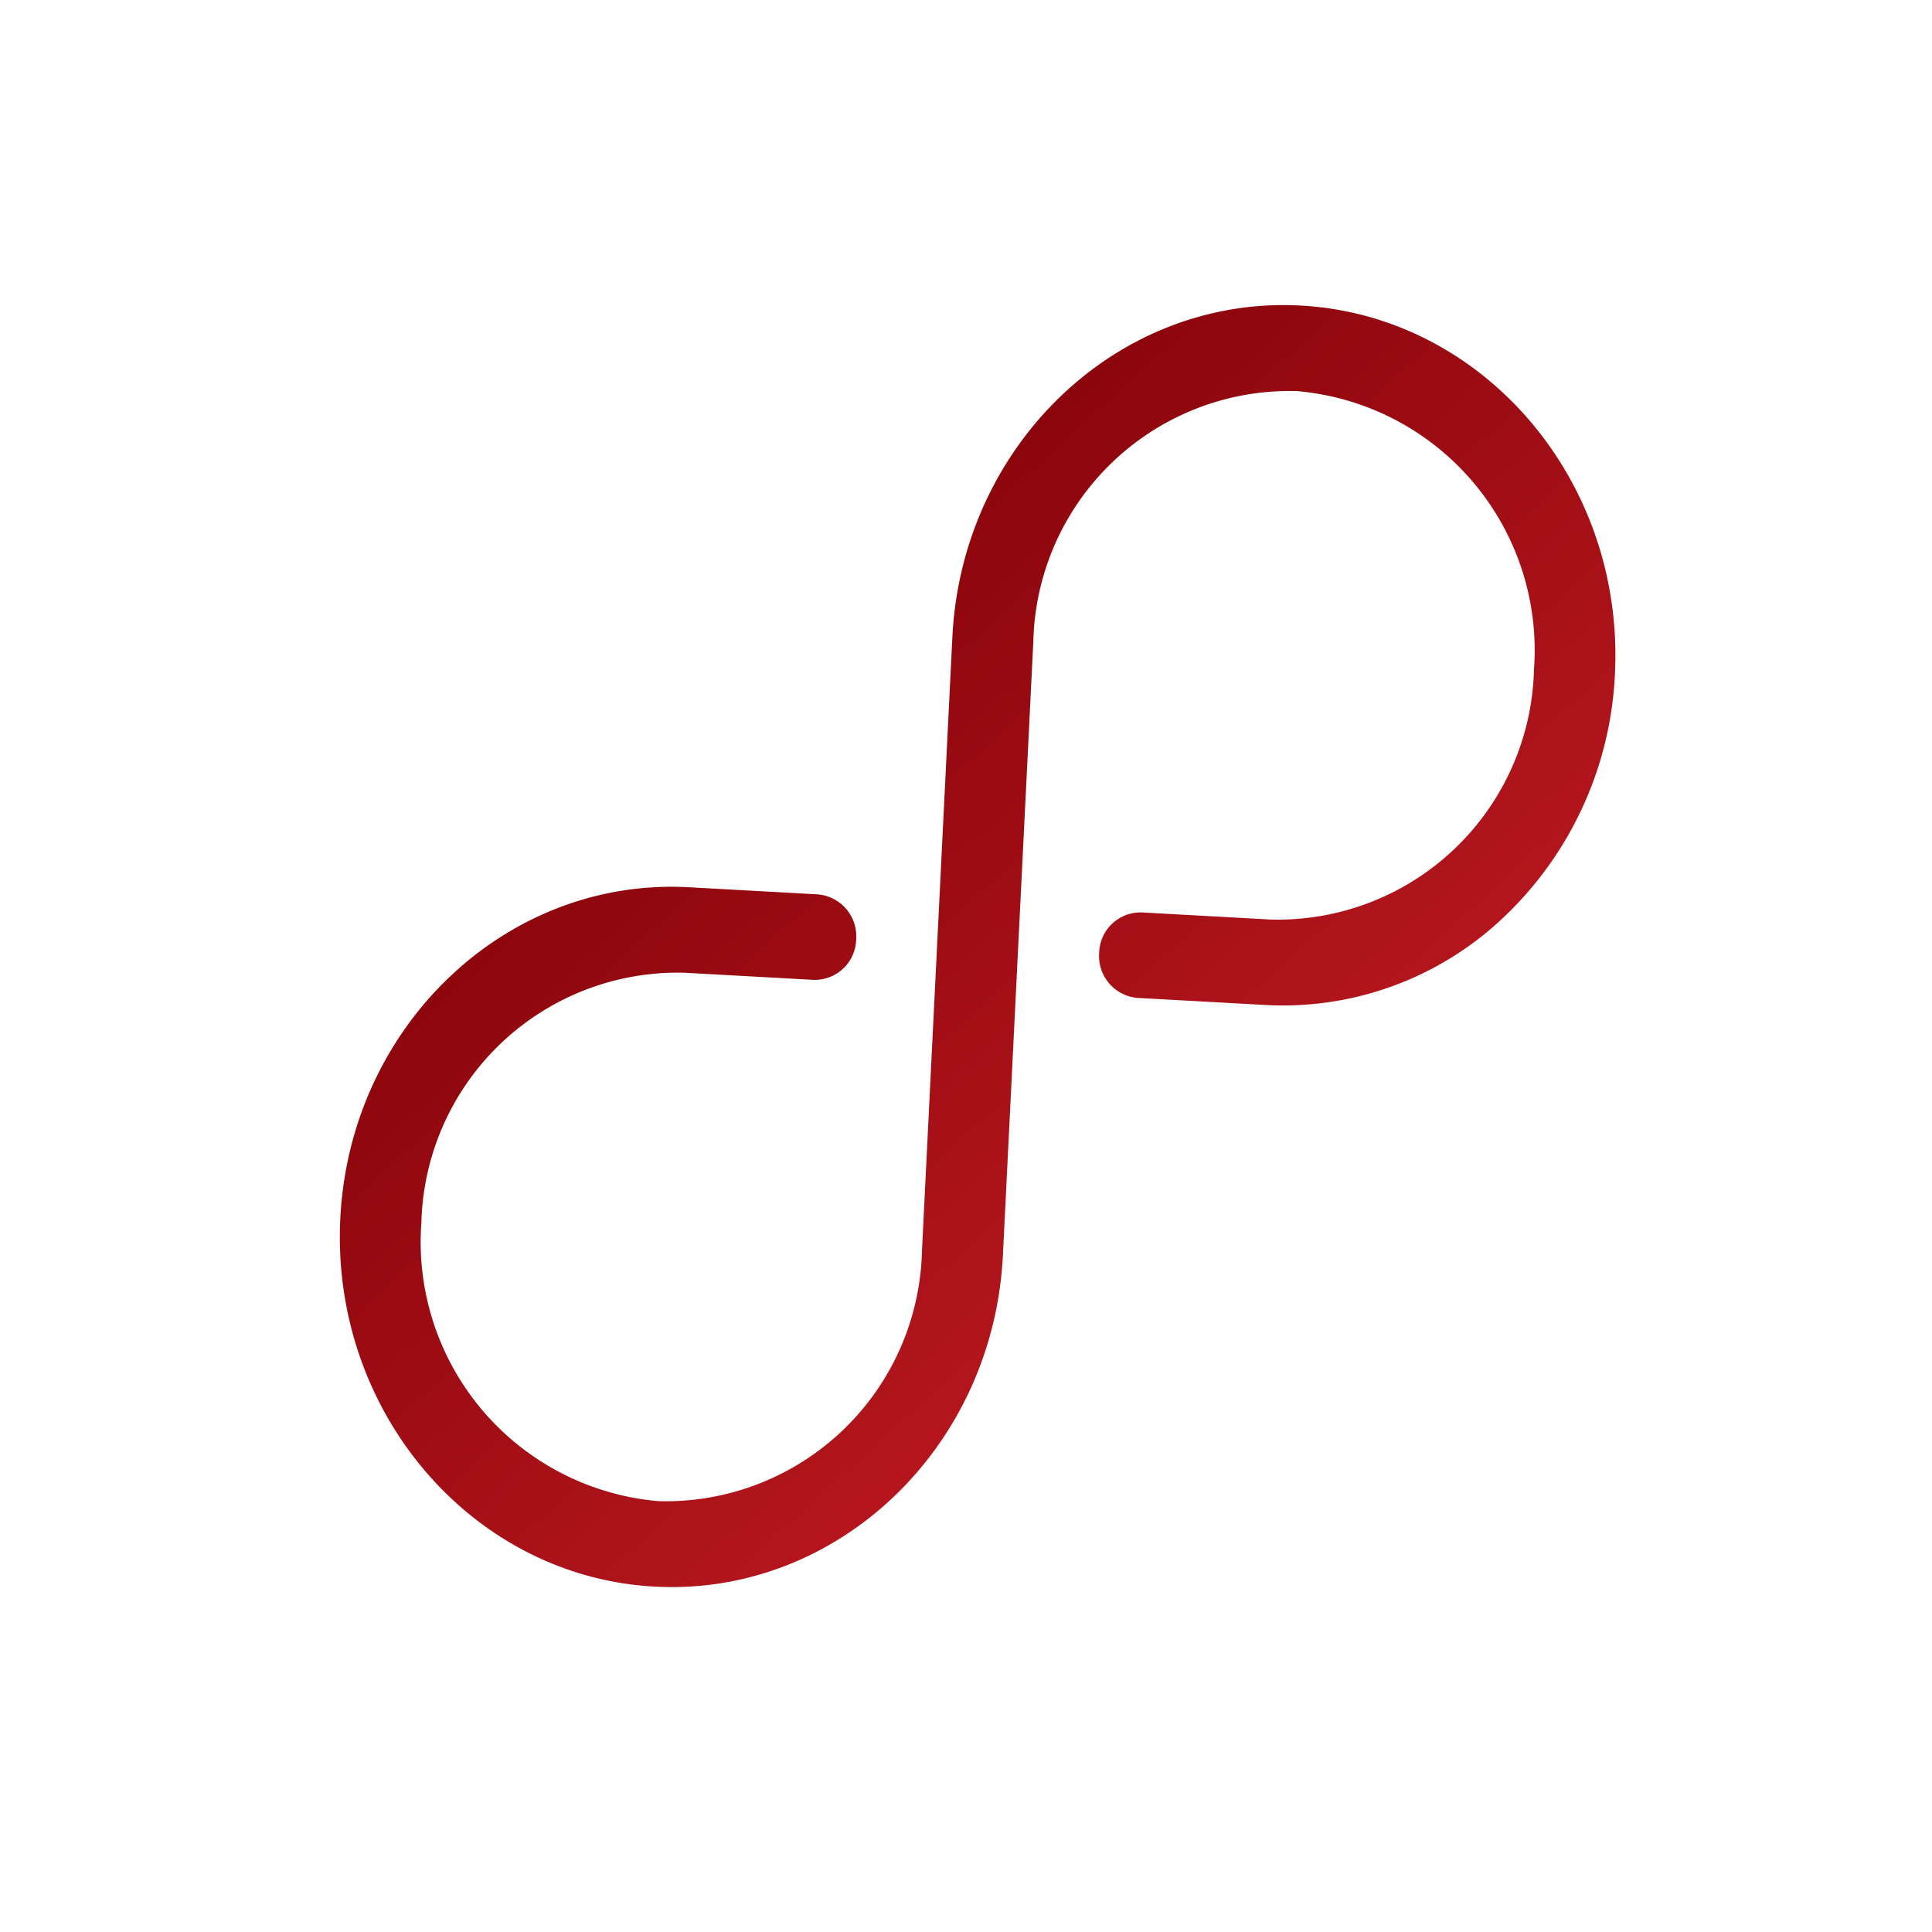 <svg xmlns="http://www.w3.org/2000/svg" xmlns:xlink="http://www.w3.org/1999/xlink" width="70" height="70" viewBox="0 0 70 70"><defs><linearGradient id="linear-gradient" x1="0.516" y1="-0.234" x2="0.493" y2="1.134" gradientUnits="objectBoundingBox"><stop offset="0" stop-color="#800006"></stop><stop offset="1" stop-color="#bd1921"></stop></linearGradient><clipPath id="clip-path"><rect id="Rectangle_375" data-name="Rectangle 375" width="70" height="70" transform="translate(8502 974)" stroke="#707070" stroke-width="1" fill="url(#linear-gradient)"></rect></clipPath></defs><g id="Mask_Group_72" data-name="Mask Group 72" transform="translate(-8502 -974)" clip-path="url(#clip-path)"><g id="noun-infinite-851353" transform="translate(8512.665 1018.181) rotate(-42)"><path id="Path_250" data-name="Path 250" d="M39.981,21.181a11.611,11.611,0,0,1-8.614-3.389l-3.294-3.313a1.522,1.522,0,0,1,.057-2.142,1.5,1.5,0,0,1,2.13-.057l3.294,3.313a9.292,9.292,0,0,0,13.162-.353A9.423,9.423,0,0,0,47.072,2a9.293,9.293,0,0,0-13.162.353l-15.7,15.789c-4.932,4.96-12.749,5.171-17.422.47s-4.462-12.561.47-17.521S14.005-4.076,18.679.625l3.294,3.313a1.522,1.522,0,0,1-.057,2.142,1.5,1.5,0,0,1-2.13.057L16.492,2.824A9.292,9.292,0,0,0,3.33,3.179a9.421,9.421,0,0,0-.355,13.237,9.289,9.289,0,0,0,13.163-.355L31.837.272C36.77-4.687,44.585-4.9,49.259-.2s4.462,12.561-.47,17.521A12.94,12.94,0,0,1,39.981,21.181Z" fill="url(#linear-gradient)"></path></g></g></svg>